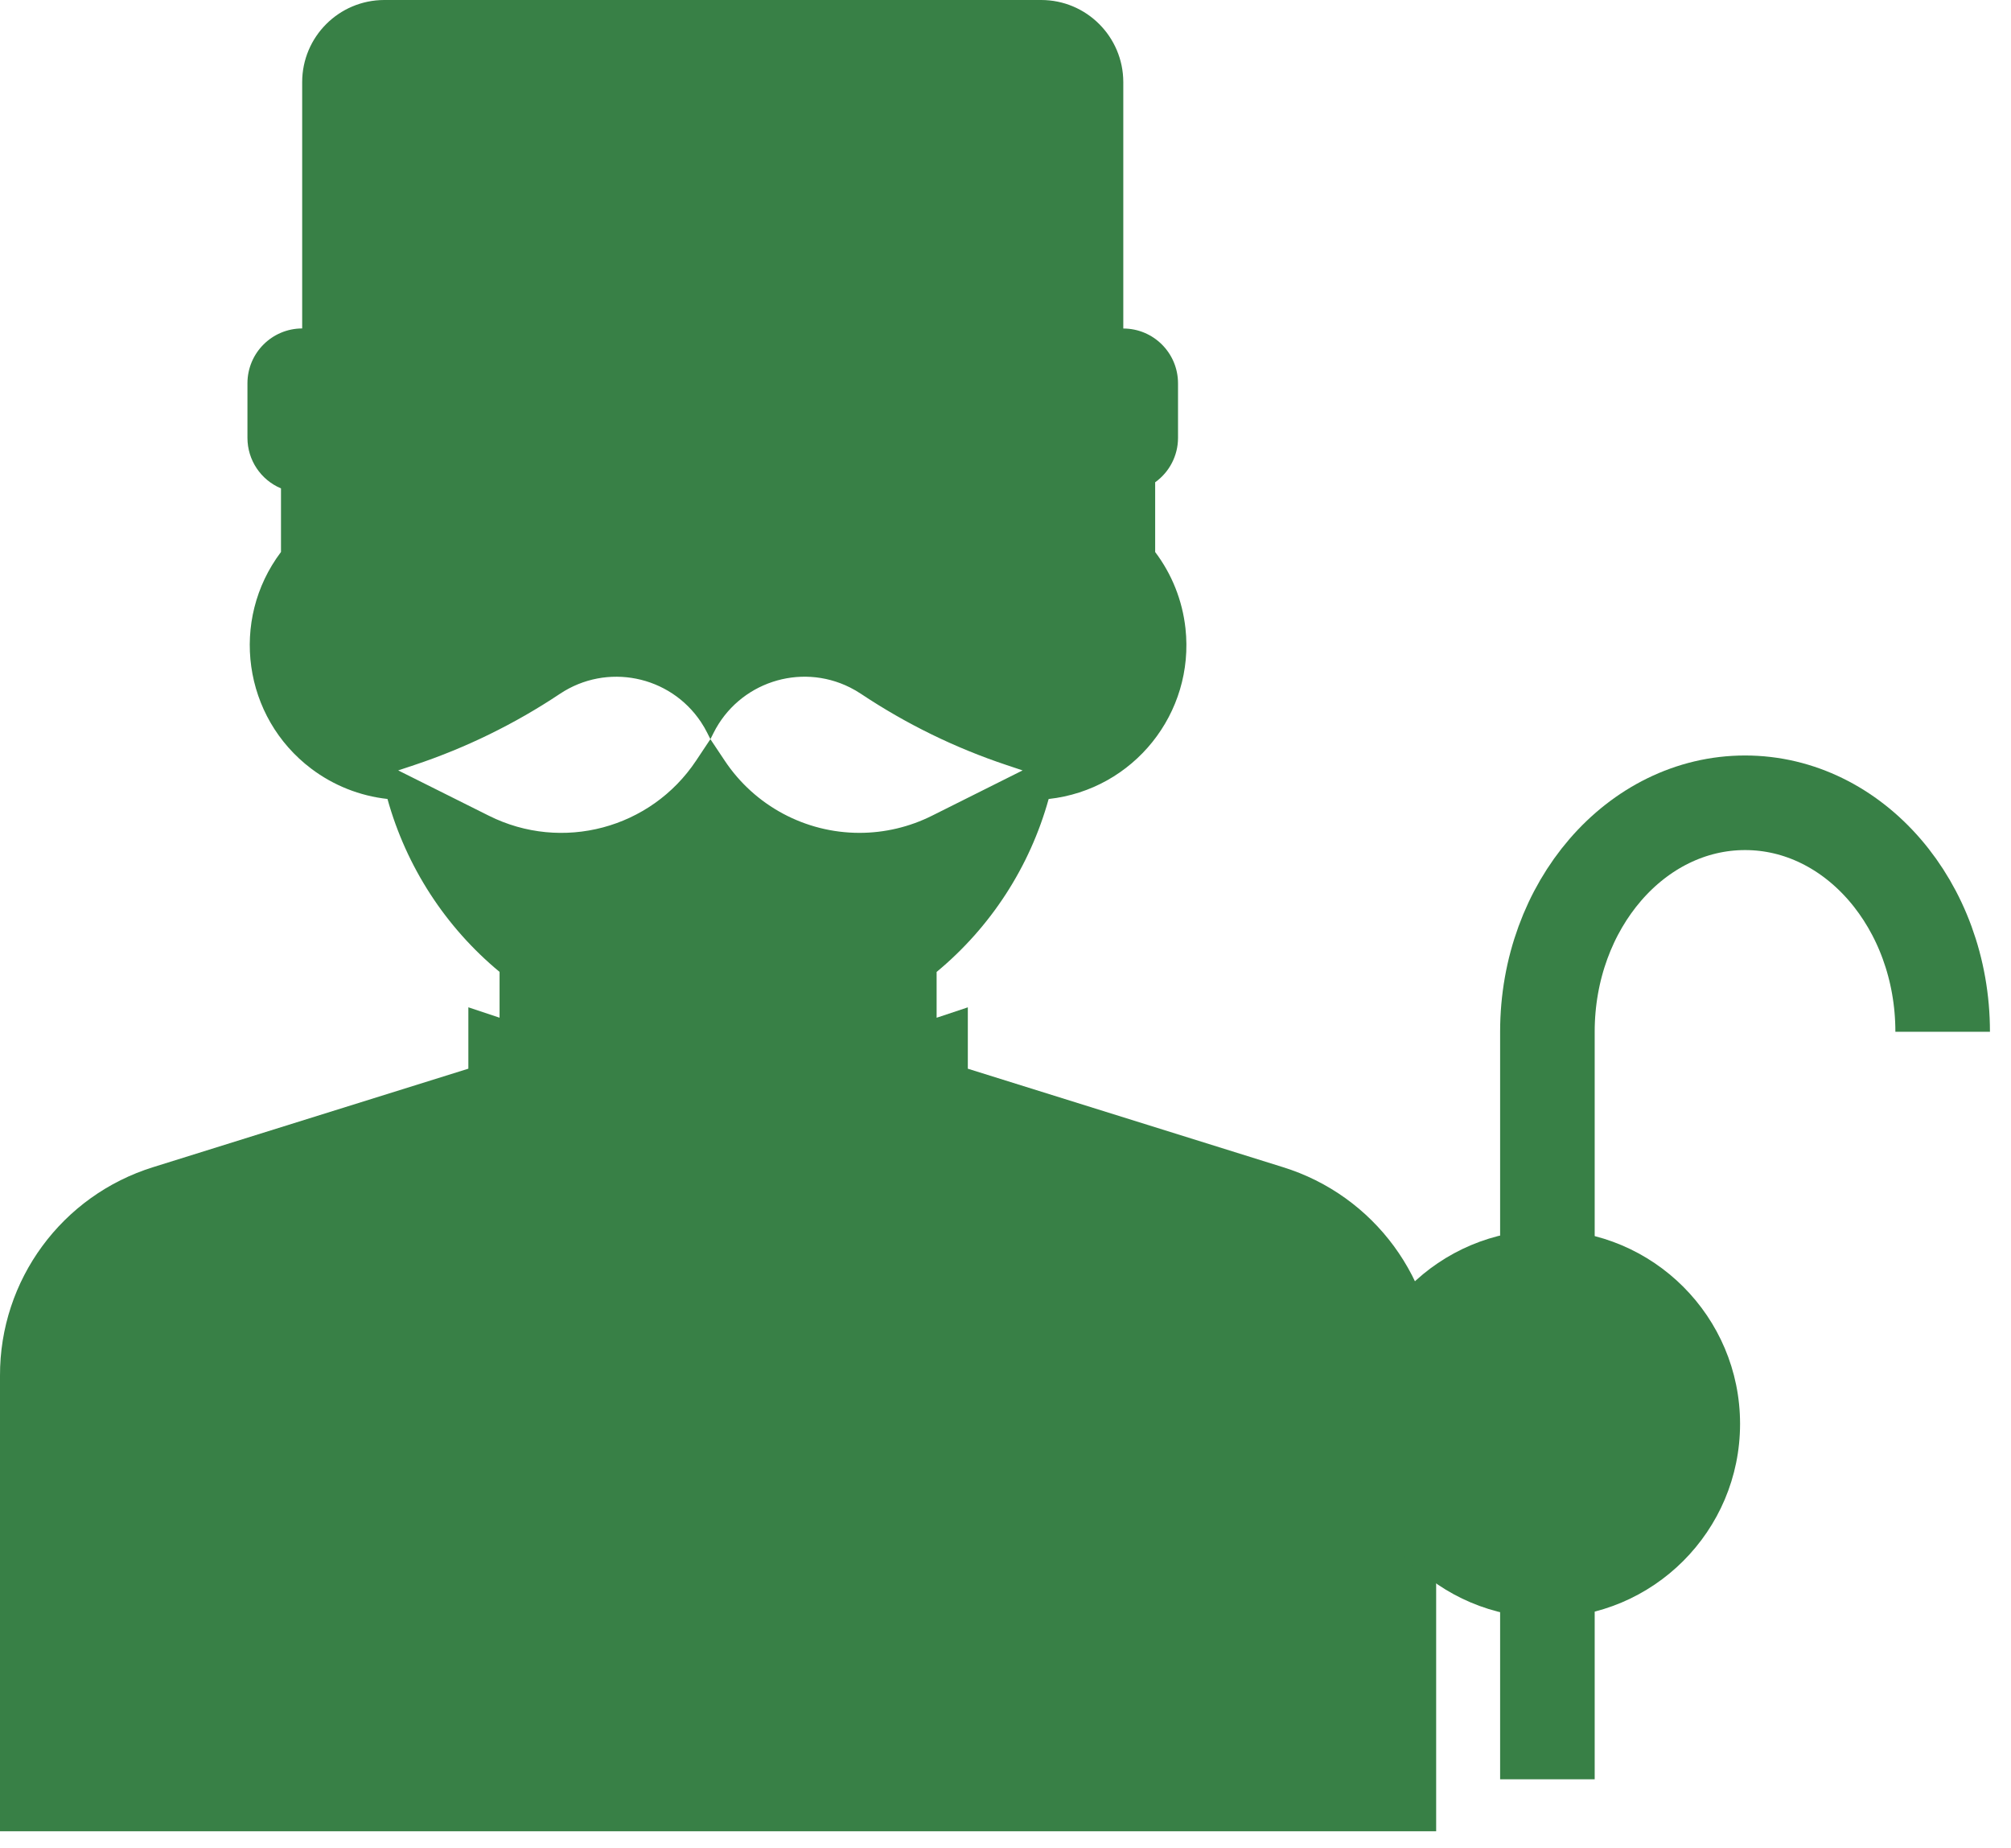 <?xml version="1.0" encoding="utf-8"?>
<!-- Generator: Adobe Illustrator 16.0.0, SVG Export Plug-In . SVG Version: 6.00 Build 0)  -->
<!DOCTYPE svg PUBLIC "-//W3C//DTD SVG 1.1//EN" "http://www.w3.org/Graphics/SVG/1.1/DTD/svg11.dtd">
<svg version="1.1" id="レイヤー_1" xmlns="http://www.w3.org/2000/svg" xmlns:xlink="http://www.w3.org/1999/xlink" x="0px"
	 y="0px" width="63.796px" height="58.605px" viewBox="0 0 63.796 58.605" enable-background="new 0 0 63.796 58.605"
	 xml:space="preserve">
<title>アセット 27</title>
<g id="レイヤー_2">
	<g id="レイヤー_1-2">
		<g>
			<path fill="#388046" d="M40.695,37.019l-9.992-3.121v-1.947l-0.99,0.33v-1.453c1.718-1.422,2.958-3.336,3.554-5.485
				c2.694-0.297,4.637-2.722,4.34-5.416c-0.097-0.877-0.428-1.713-0.961-2.418v-2.212c0.453-0.324,0.724-0.847,0.725-1.404v-1.737
				c-0.001-0.958-0.777-1.735-1.736-1.736V2.604C35.633,1.167,34.468,0.001,33.031,0H12.19c-1.438,0.002-2.603,1.167-2.604,2.604
				v7.814c-0.958,0.001-1.734,0.778-1.736,1.736v1.737c0.001,0.699,0.42,1.329,1.064,1.6v2.017
				c-1.633,2.164-1.202,5.241,0.961,6.874c0.705,0.532,1.539,0.863,2.417,0.96c0.597,2.148,1.838,4.063,3.556,5.485v1.453
				l-0.99-0.33v1.947l-9.992,3.121C1.964,37.916-0.01,40.601,0,43.636v14.449h45.56V43.636
				C45.571,40.601,43.596,37.916,40.695,37.019z M27.266,26.417c-1.718,0-3.322-0.859-4.274-2.288l-0.456-0.684l-0.455,0.684
				c-1.437,2.156-4.254,2.905-6.571,1.745l-2.878-1.438l0.511-0.17c1.634-0.544,3.188-1.304,4.62-2.259
				c1.482-0.988,3.485-0.588,4.474,0.894c0.074,0.111,0.142,0.228,0.201,0.347l0.099,0.197l0.099-0.197
				c0.798-1.594,2.737-2.24,4.331-1.442c0.119,0.06,0.235,0.127,0.346,0.201c1.433,0.955,2.986,1.715,4.619,2.259l0.509,0.17
				l-2.876,1.438C28.85,26.231,28.063,26.417,27.266,26.417z"/>
			<path fill="none" stroke="#388046" stroke-width="3" stroke-miterlimit="10" d="M49.089,56.437V32.726
				c0-4.011,2.809-7.263,6.271-7.263l0,0c3.461,0,6.268,3.252,6.268,7.263"/>
			<path fill="#388046" d="M55.201,45.164c-0.001,3.396-2.754,6.148-6.15,6.148c-3.396-0.001-6.148-2.754-6.148-6.15
				c0.001-3.396,2.754-6.148,6.15-6.148l0,0C52.448,39.013,55.201,41.767,55.201,45.164L55.201,45.164z"/>
		</g>
	</g>
</g>
</svg>
